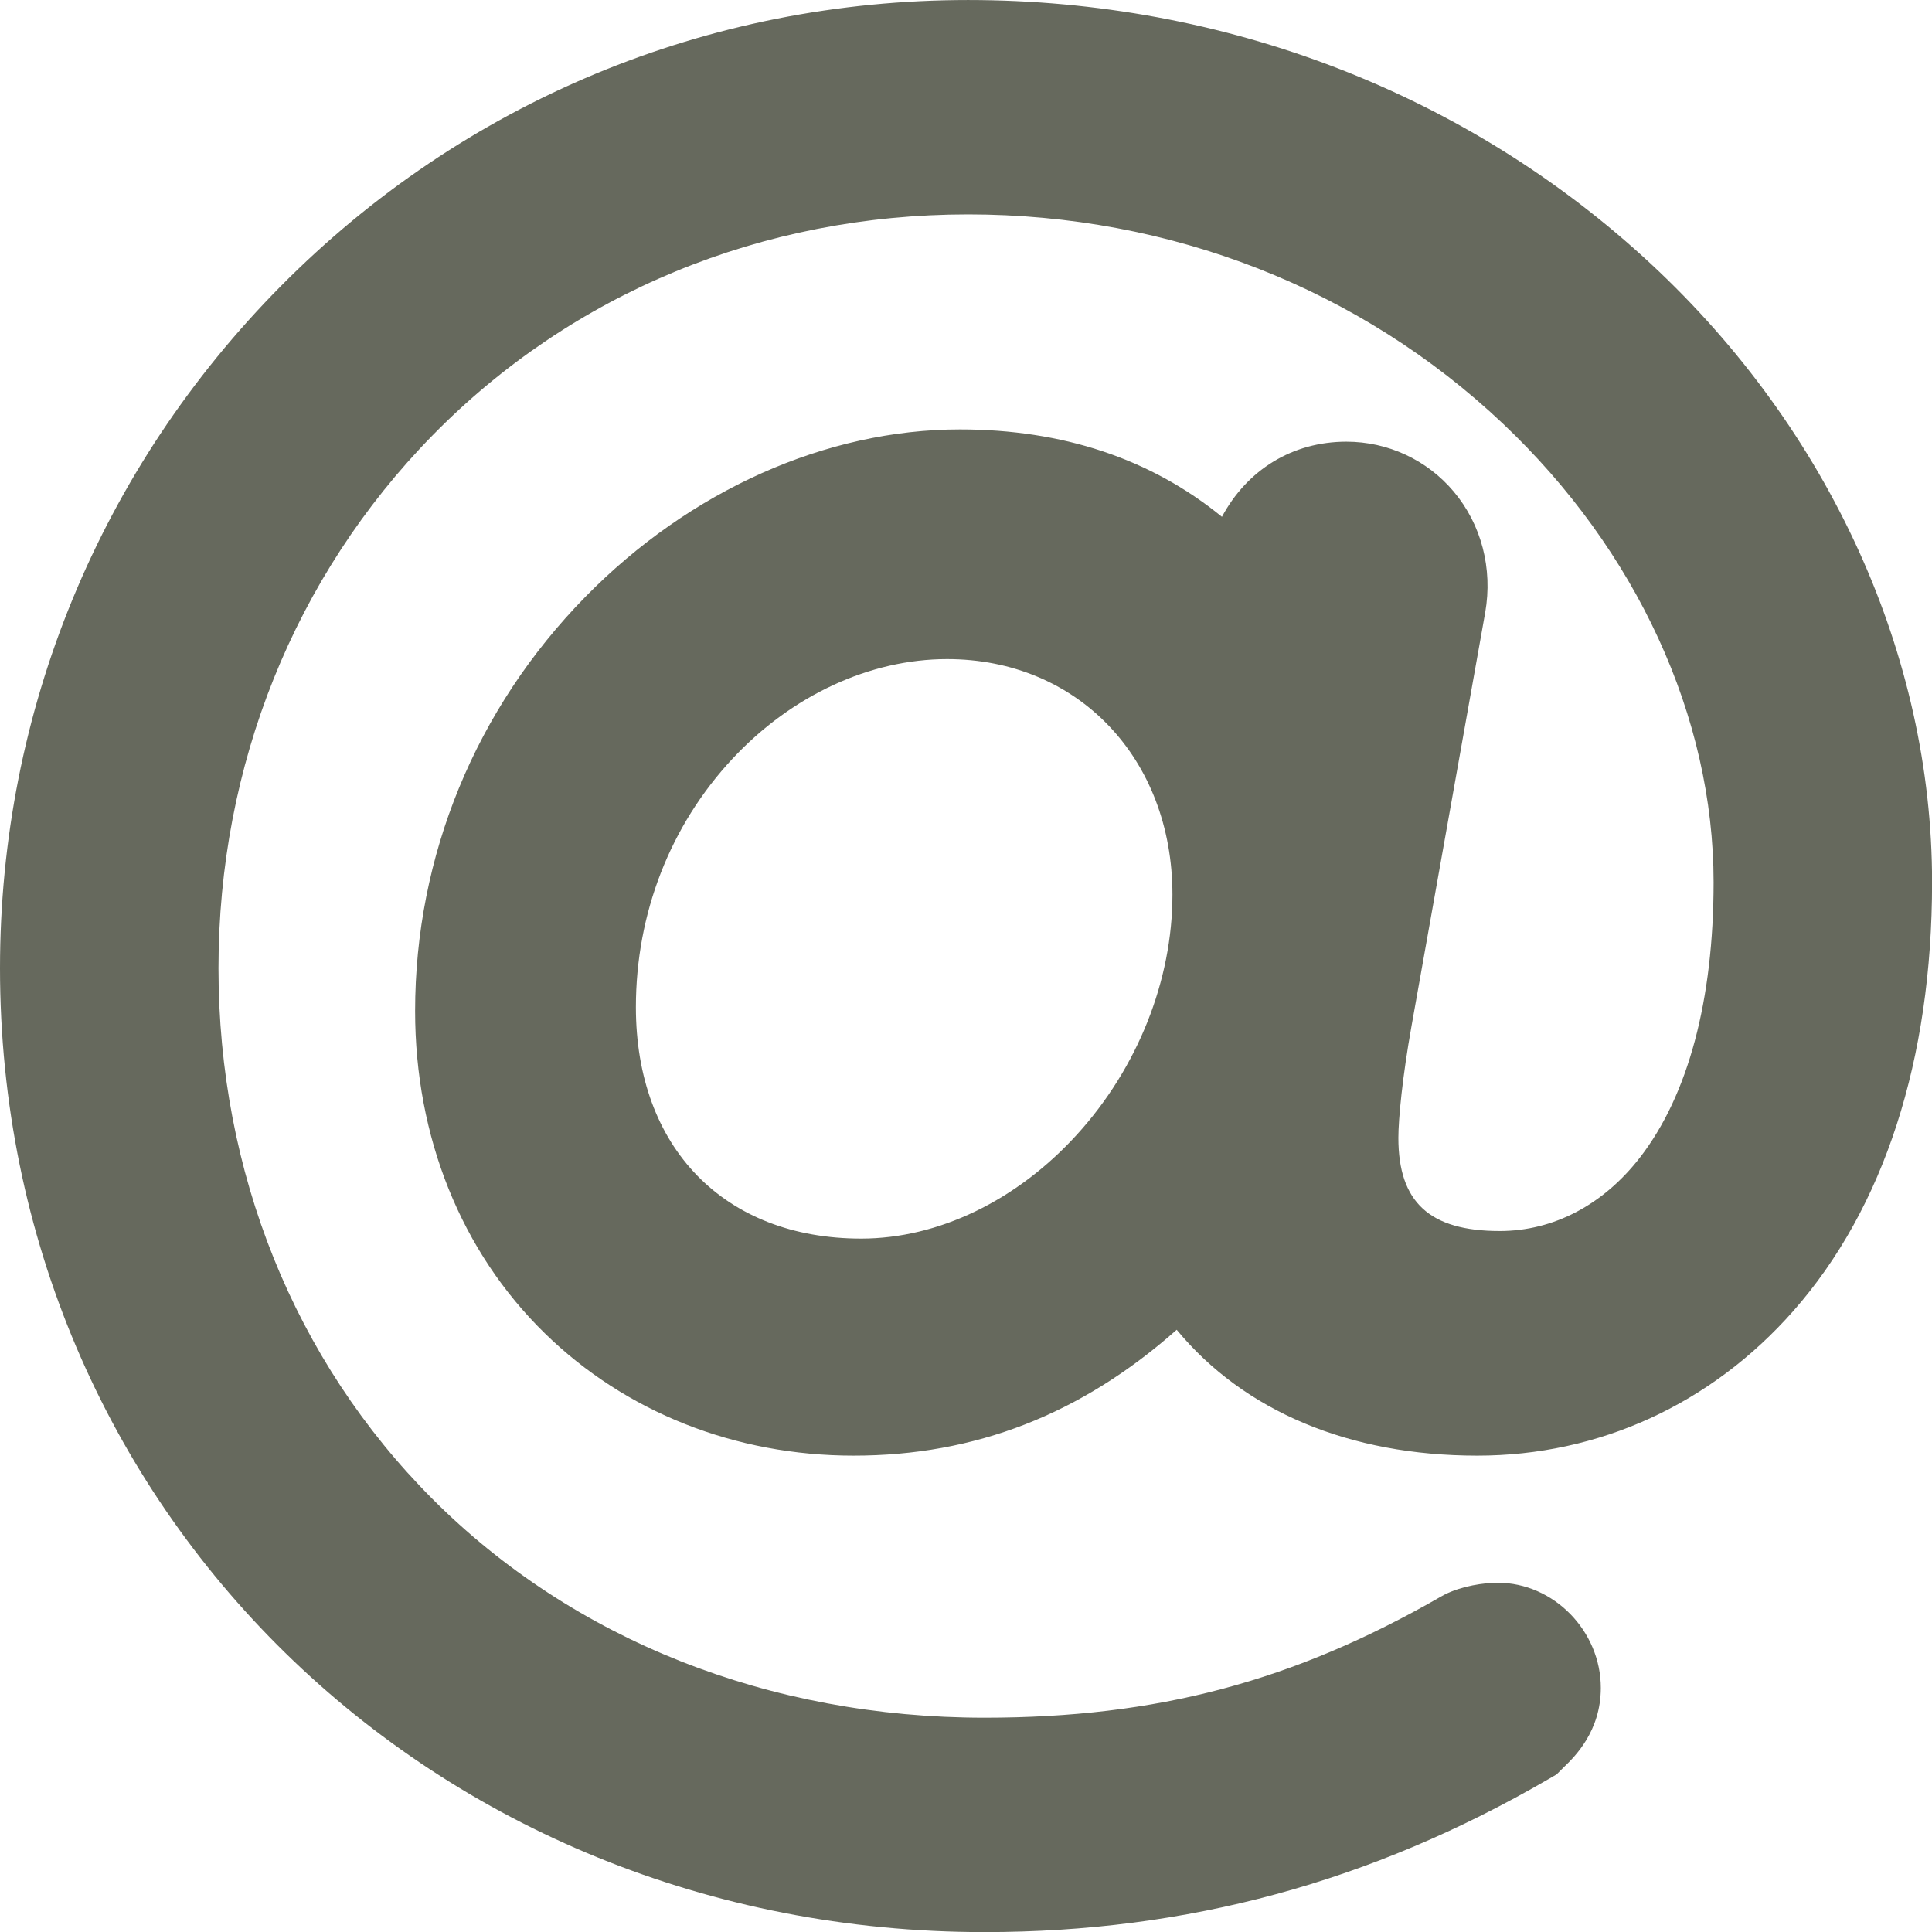 <?xml version="1.0" encoding="UTF-8" standalone="no"?><svg xmlns="http://www.w3.org/2000/svg" xmlns:xlink="http://www.w3.org/1999/xlink" fill="#000000" height="434.4" preserveAspectRatio="xMidYMid meet" version="1" viewBox="0.0 0.0 434.4 434.4" width="434.4" zoomAndPan="magnify"><g id="change1_1"><path d="M 242.156 255.094 C 228.629 269.965 210.945 278.492 193.641 278.492 C 162.863 278.492 142.977 258.062 142.977 226.449 C 142.977 205.414 150.703 185.562 164.734 170.555 C 178.02 156.348 195.594 148.195 212.953 148.195 C 242.309 148.195 263.617 170.473 263.617 201.16 C 263.617 220.445 255.797 240.102 242.156 255.094 Z M 371.23 59.363 C 330.066 21.082 275.527 0.004 217.668 0.004 C 159.117 0.004 104.246 22.84 63.164 64.312 C 22.434 105.43 0 159.895 0 217.672 C 0 339.215 97.227 434.422 221.348 434.422 C 266.852 434.422 308.328 423.172 348.152 400.035 L 349.98 398.973 L 351.758 397.203 C 353.996 395.039 359.934 389.297 359.934 379.516 C 359.934 366.699 349.316 355.871 336.75 355.871 C 333.703 355.871 328.758 356.562 324.863 358.512 L 324.031 358.961 C 290.824 378.066 260.117 386.215 221.348 386.215 C 172.98 386.215 128.902 368.75 97.238 337.031 C 66.211 305.949 49.125 263.562 49.125 217.672 C 49.125 172.117 66.211 129.59 97.234 97.914 C 128.633 65.859 171.402 48.207 217.668 48.207 C 263.137 48.207 305.84 64.914 337.918 95.25 C 368.027 123.723 385.293 161.305 385.293 198.359 C 385.293 224.863 379.574 246.258 368.758 260.23 C 360.496 270.91 349.289 276.789 337.211 276.789 C 321.445 276.789 314.418 270.328 314.418 255.832 C 314.418 251.559 315.332 242.113 317.383 230.645 L 333.945 137.703 C 335.664 127.832 333.086 117.93 326.867 110.535 C 320.867 103.402 312.07 99.312 302.73 99.312 C 290.609 99.312 280.434 105.613 274.746 116.199 C 258.746 103.156 238.965 96.555 215.828 96.555 C 185.762 96.555 155.066 110.277 131.613 134.199 C 106.93 159.379 93.336 192.453 93.336 227.328 C 93.336 255.684 103.691 281.414 122.492 299.781 C 140.652 317.523 165.312 327.293 191.922 327.293 C 219.27 327.293 243.094 318.023 264.574 298.992 C 279.68 317.297 303.414 327.293 332.156 327.293 C 359.496 327.293 384.738 315.742 403.223 294.762 C 423.633 271.605 434.418 238.27 434.418 198.359 C 434.418 147.363 411.387 96.699 371.23 59.363" fill="#66695d"/></g></svg>